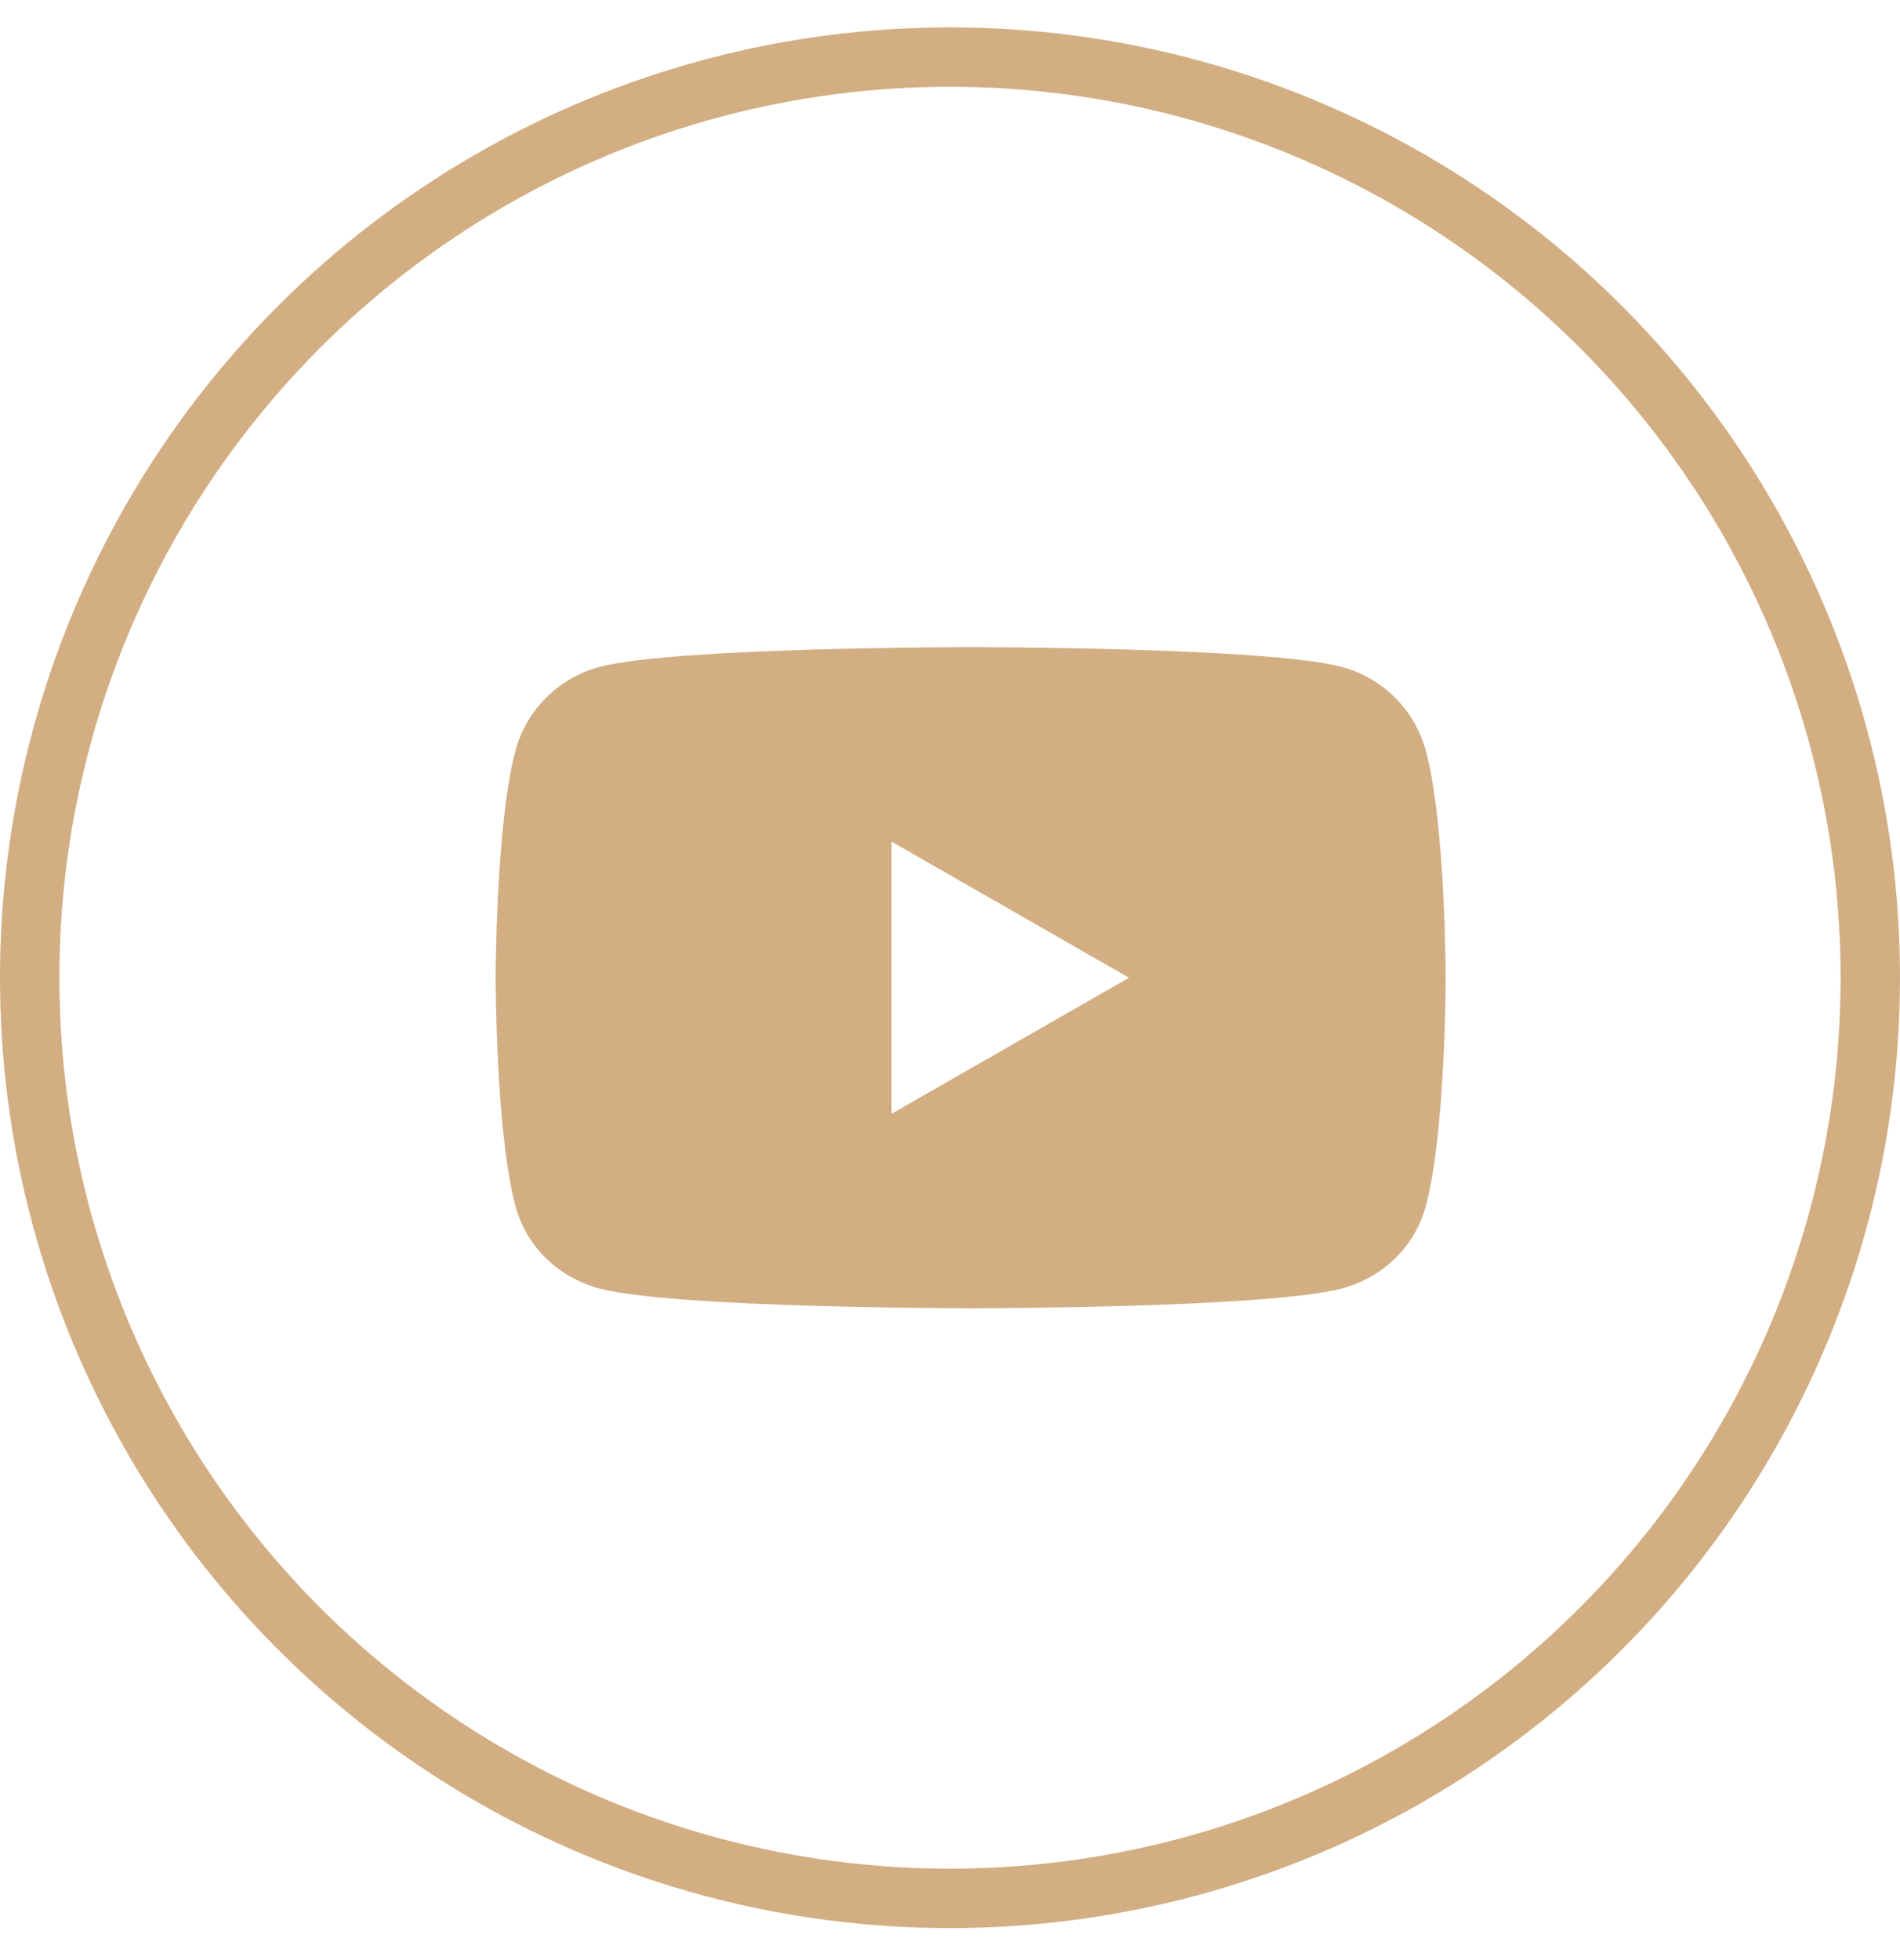 <svg width="32" height="33" viewBox="0 0 32 33" fill="none" xmlns="http://www.w3.org/2000/svg">
<g id="youtube">
<circle id="Vector" cx="16" cy="16.461" r="15.5" stroke="#D2AE82"/>
<path id="Shape" fill-rule="evenodd" clip-rule="evenodd" d="M22.599 11.228C23.287 11.412 23.829 11.951 24.013 12.637C24.348 13.879 24.348 16.472 24.348 16.472C24.348 16.472 24.348 19.064 24.013 20.307C23.829 20.992 23.287 21.51 22.599 21.693C21.351 22.026 16.348 22.026 16.348 22.026C16.348 22.026 11.344 22.026 10.097 21.693C9.408 21.51 8.866 20.992 8.682 20.307C8.348 19.064 8.348 16.472 8.348 16.472C8.348 16.472 8.348 13.879 8.682 12.637C8.866 11.951 9.408 11.412 10.097 11.228C11.344 10.895 16.348 10.895 16.348 10.895C16.348 10.895 21.351 10.895 22.599 11.228ZM15.015 14.169V18.752L19.015 16.461L15.015 14.169Z" fill="#D2AE82"/>
</g>
</svg>

